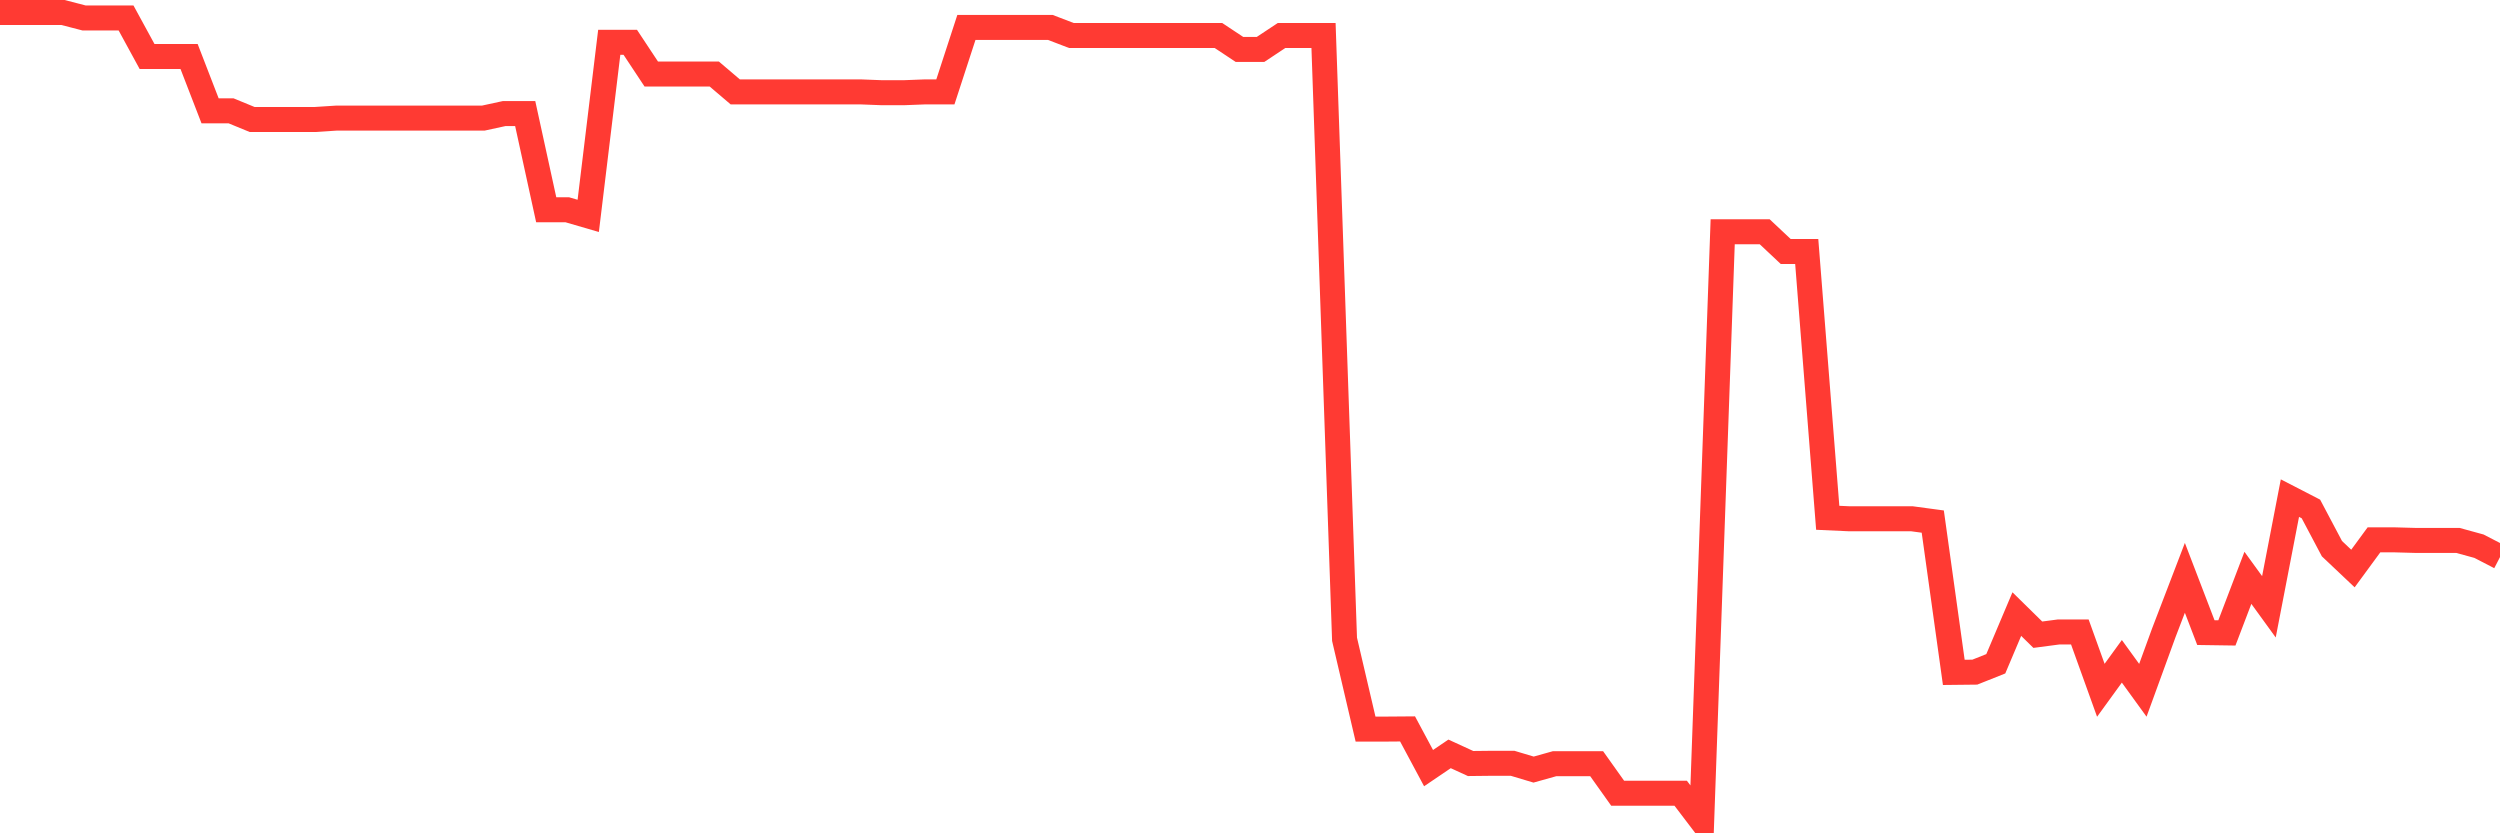 <svg
  xmlns="http://www.w3.org/2000/svg"
  xmlns:xlink="http://www.w3.org/1999/xlink"
  width="120"
  height="40"
  viewBox="0 0 120 40"
  preserveAspectRatio="none"
>
  <polyline
    points="0,0.6 1.008,0.6 2.017,0.6 3.025,0.6 4.034,0.862 5.042,0.862 6.05,0.862 7.059,2.712 8.067,2.712 9.076,2.712 10.084,5.32 11.092,5.32 12.101,5.735 13.109,5.735 14.118,5.735 15.126,5.735 16.134,5.67 17.143,5.67 18.151,5.67 19.16,5.67 20.168,5.67 21.176,5.67 22.185,5.67 23.193,5.67 24.202,5.451 25.21,5.451 26.218,10.068 27.227,10.068 28.235,10.362 29.244,2.029 30.252,2.029 31.261,3.554 32.269,3.554 33.277,3.554 34.286,3.554 35.294,4.412 36.303,4.412 37.311,4.412 38.319,4.412 39.328,4.412 40.336,4.412 41.345,4.412 42.353,4.451 43.361,4.451 44.37,4.412 45.378,4.412 46.387,1.318 47.395,1.318 48.403,1.318 49.412,1.318 50.42,1.318 51.429,1.705 52.437,1.705 53.445,1.705 54.454,1.705 55.462,1.705 56.471,1.705 57.479,1.705 58.487,1.705 59.496,2.374 60.504,2.374 61.513,1.705 62.521,1.705 63.529,1.705 64.538,30.686 65.546,34.996 66.555,34.996 67.563,34.988 68.571,36.87 69.58,36.186 70.588,36.649 71.597,36.638 72.605,36.638 73.613,36.94 74.622,36.657 75.63,36.657 76.639,36.657 77.647,38.074 78.655,38.074 79.664,38.074 80.672,38.074 81.681,39.4 82.689,11.125 83.697,11.125 84.706,11.125 85.714,12.072 86.723,12.072 87.731,24.854 88.739,24.9 89.748,24.9 90.756,24.9 91.765,24.9 92.773,25.036 93.782,32.274 94.79,32.263 95.798,31.861 96.807,29.476 97.815,30.466 98.824,30.333 99.832,30.333 100.84,33.134 101.849,31.743 102.857,33.134 103.866,30.365 104.874,27.736 105.882,30.365 106.891,30.38 107.899,27.736 108.908,29.127 109.916,23.91 110.924,24.43 111.933,26.336 112.941,27.289 113.95,25.913 114.958,25.913 115.966,25.941 116.975,25.941 117.983,25.941 118.992,26.218 120,26.74"
    fill="none"
    stroke="#ff3a33"
    stroke-width="1.2"
  >
  </polyline>
</svg>